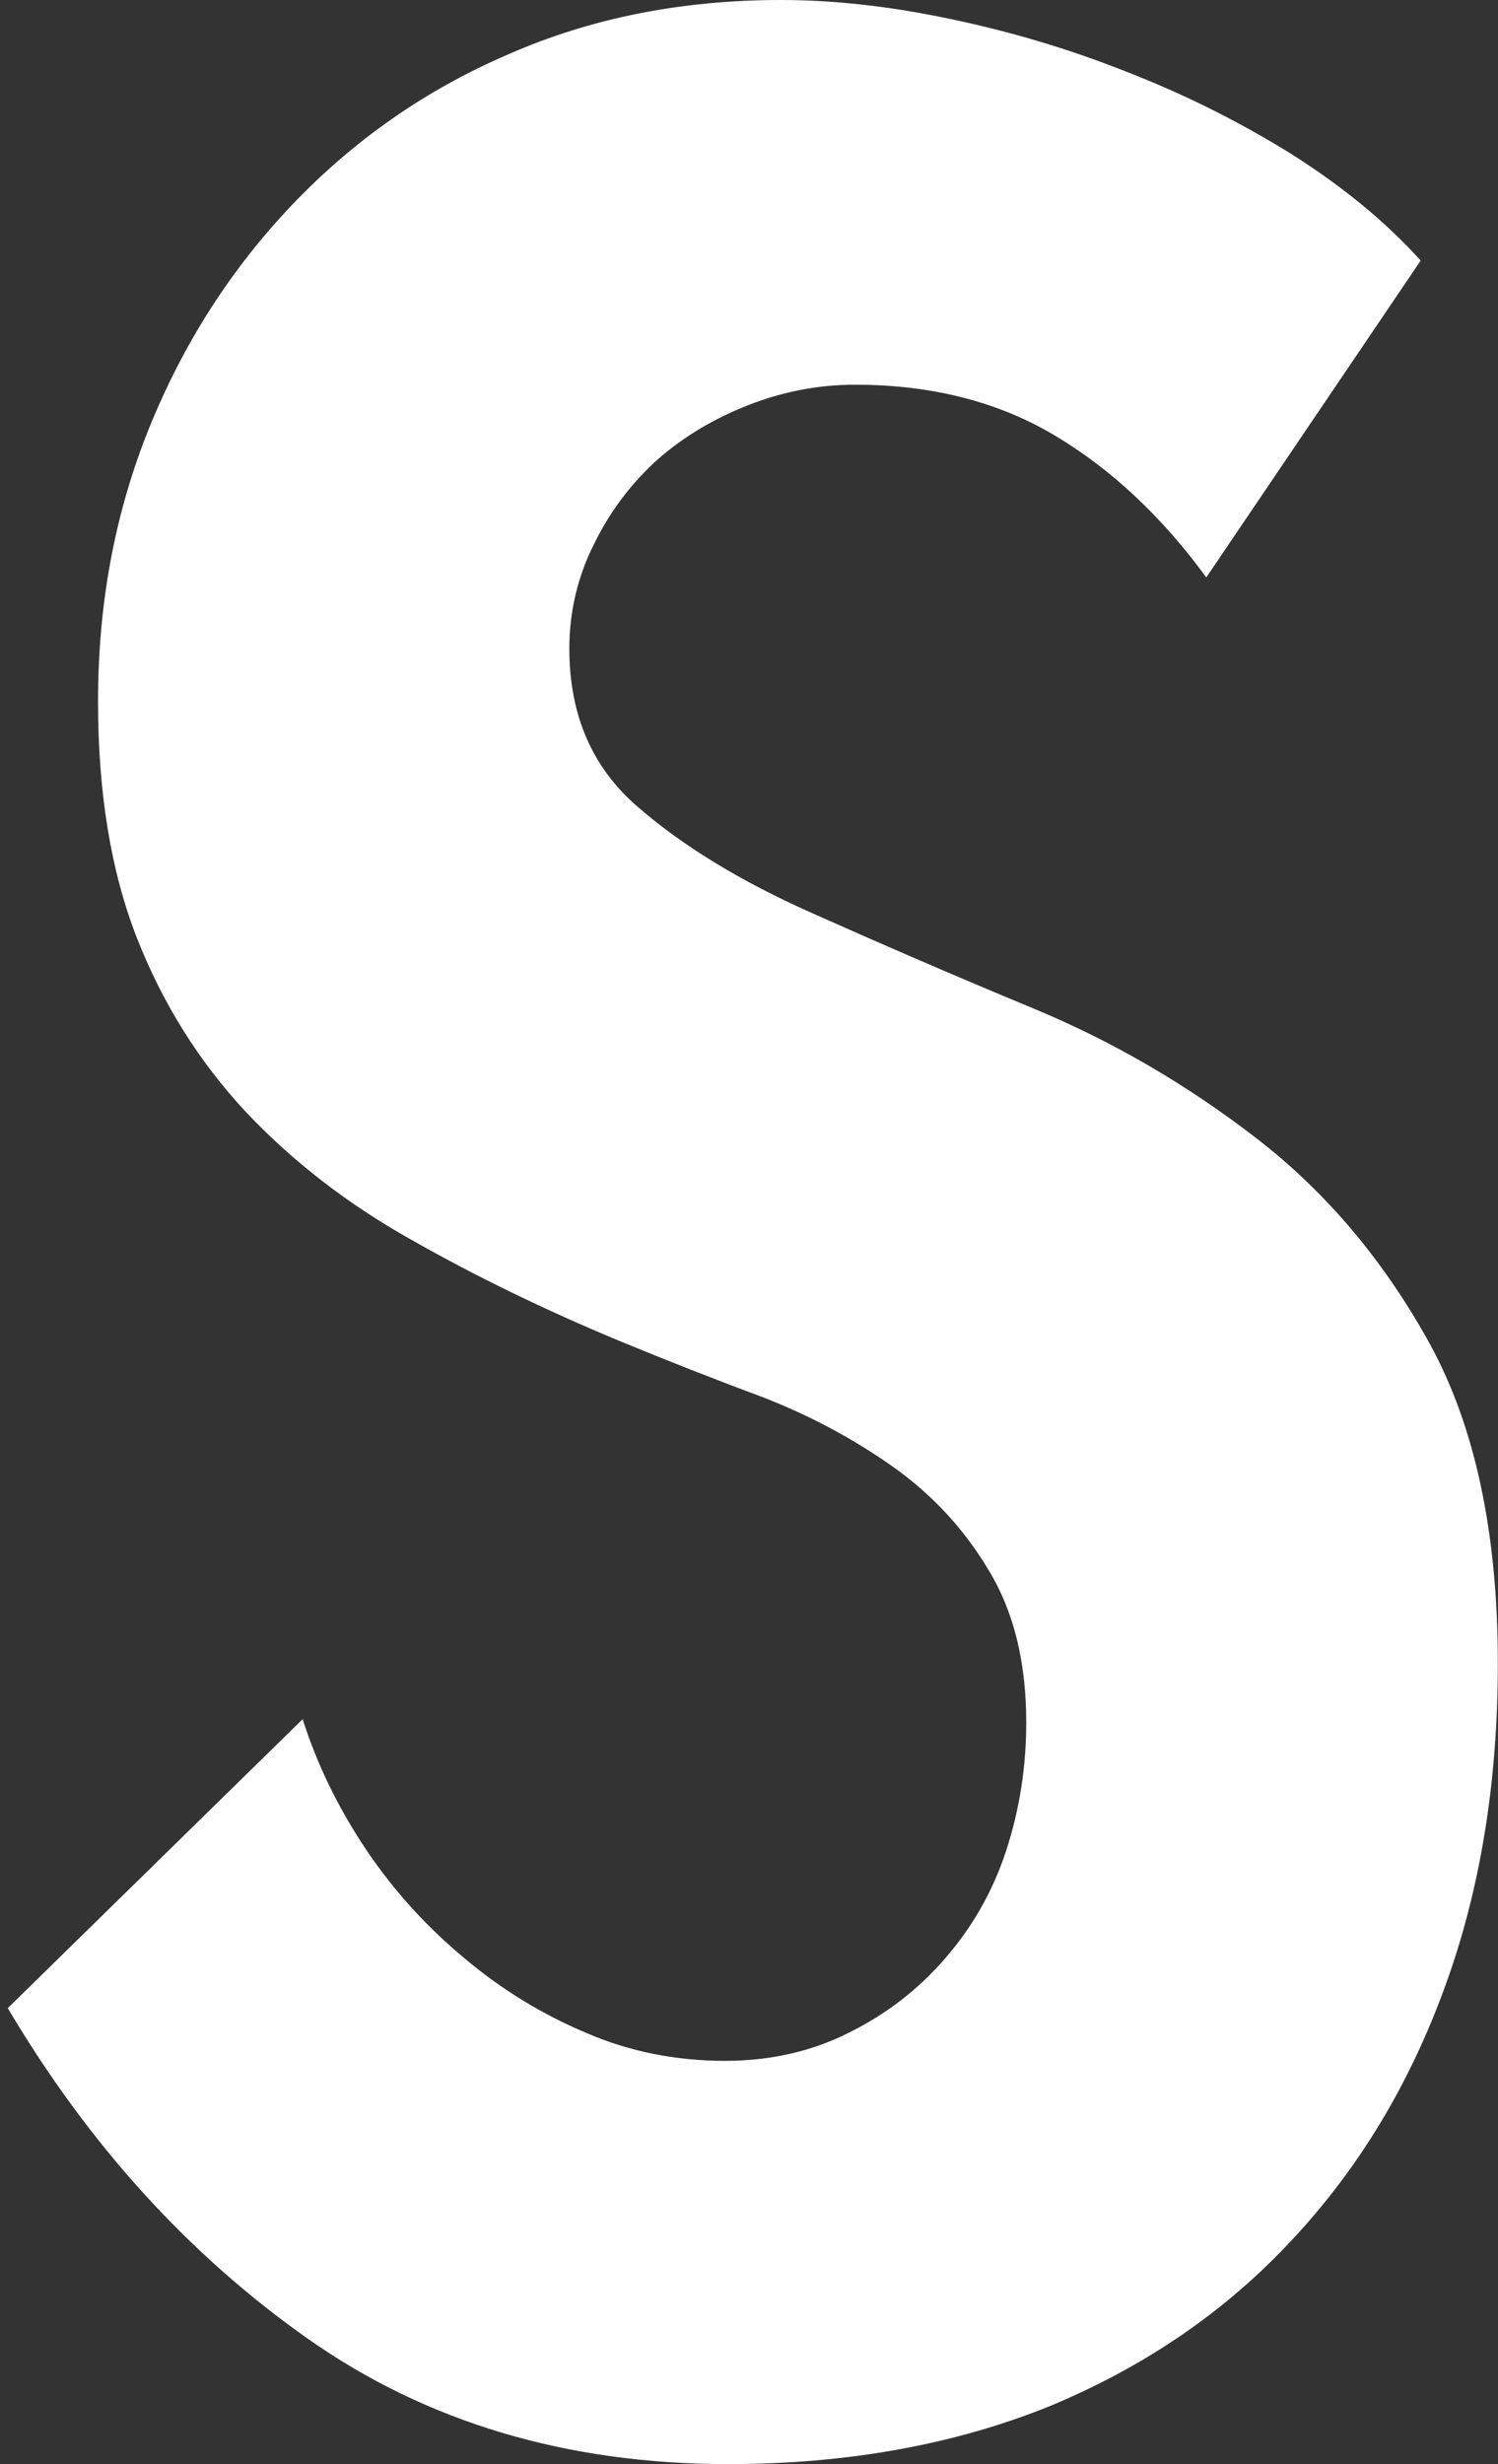 <svg width="118" height="194" viewBox="0 0 118 194" fill="none" xmlns="http://www.w3.org/2000/svg">
<rect x="0" y="0" width="118" height="194" fill="#333333" stroke="none"/>
<path d="M95.004 45.439C91.578 40.748 87.624 37 83.141 34.318C78.671 31.636 73.391 30.289 67.37 30.289C64.438 30.289 61.63 30.839 58.923 31.905C56.249 32.949 53.868 34.374 51.834 36.147C49.801 37.976 48.128 40.131 46.825 42.768C45.51 45.349 44.847 48.155 44.847 51.073C44.847 56.291 46.656 60.443 50.228 63.518C53.834 66.649 58.35 69.376 63.82 71.823C69.28 74.258 75.143 76.805 81.434 79.409C87.702 82.013 93.566 85.435 99.048 89.677C104.496 93.897 109.034 99.284 112.617 105.781C116.201 112.324 117.987 120.696 117.987 130.964C117.987 140.256 116.616 148.752 113.842 156.36C111.056 164.048 107.079 170.658 101.856 176.258C96.644 181.902 90.286 186.268 82.782 189.399C75.278 192.451 66.797 194 57.35 194C44.634 194 33.581 190.701 24.223 184.113C14.832 177.492 6.98 168.84 0.611 158.1L23.841 135.352C24.987 138.955 26.661 142.366 28.852 145.643C31.053 148.898 33.626 151.714 36.569 154.161C39.501 156.63 42.679 158.571 46.106 160.019C49.52 161.511 53.205 162.252 57.103 162.252C60.675 162.252 63.955 161.511 66.898 160.019C69.819 158.571 72.346 156.63 74.469 154.161C76.593 151.714 78.199 148.92 79.244 145.744C80.288 142.568 80.839 139.179 80.839 135.622C80.839 130.875 79.861 126.891 77.895 123.647C75.952 120.382 73.425 117.666 70.324 115.466C67.235 113.289 63.764 111.415 59.934 109.945C56.103 108.52 52.374 107.05 48.813 105.579C42.927 103.133 37.467 100.485 32.412 97.612C27.369 94.795 22.999 91.394 19.337 87.512C15.675 83.573 12.81 79.016 10.766 73.798C8.733 68.579 7.722 62.396 7.722 55.247C7.722 47.56 9.036 40.423 11.743 33.712C14.439 27.046 18.191 21.188 22.999 16.138C27.807 11.088 33.468 7.104 39.995 4.298C46.51 1.425 53.688 0 61.529 0C65.584 0 69.999 0.471 74.739 1.47C79.457 2.446 84.108 3.816 88.668 5.622C93.24 7.396 97.542 9.539 101.642 12.075C105.698 14.634 109.135 17.439 111.91 20.514L95.037 45.439H95.004Z" fill="white"/>
</svg>
